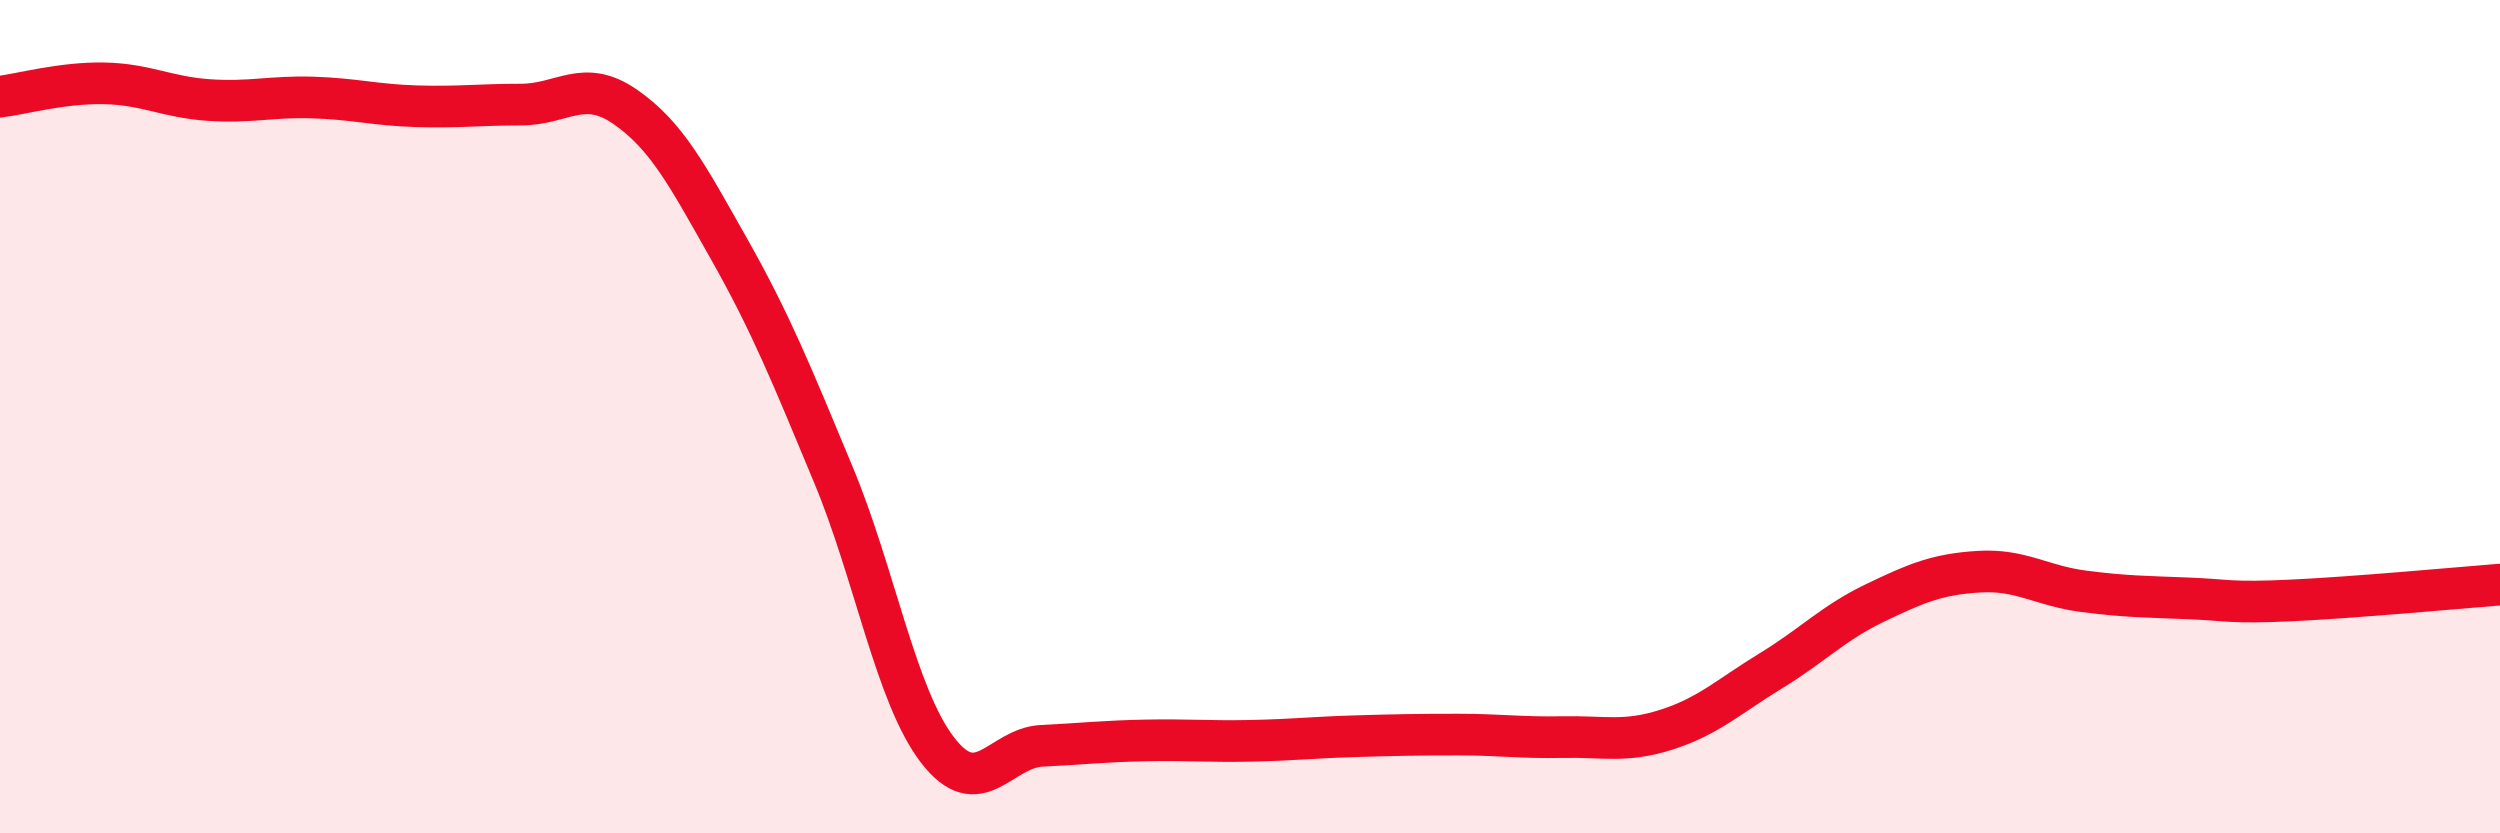 
    <svg width="60" height="20" viewBox="0 0 60 20" xmlns="http://www.w3.org/2000/svg">
      <path
        d="M 0,2.32 C 0.5,2.26 1.5,1.98 2.5,2 C 3.5,2.02 4,2.33 5,2.4 C 6,2.47 6.5,2.31 7.5,2.34 C 8.5,2.37 9,2.52 10,2.55 C 11,2.58 11.5,2.51 12.5,2.51 C 13.5,2.51 14,1.87 15,2.56 C 16,3.25 16.5,4.21 17.5,5.98 C 18.5,7.75 19,8.99 20,11.39 C 21,13.79 21.5,16.7 22.5,18 C 23.5,19.3 24,17.95 25,17.9 C 26,17.85 26.5,17.79 27.5,17.77 C 28.5,17.75 29,17.8 30,17.78 C 31,17.76 31.5,17.7 32.5,17.67 C 33.5,17.64 34,17.63 35,17.63 C 36,17.63 36.5,17.71 37.5,17.69 C 38.5,17.67 39,17.83 40,17.51 C 41,17.19 41.5,16.71 42.5,16.1 C 43.5,15.49 44,14.95 45,14.47 C 46,13.99 46.5,13.78 47.5,13.72 C 48.5,13.66 49,14.06 50,14.19 C 51,14.32 51.5,14.32 52.5,14.36 C 53.5,14.4 53.5,14.48 55,14.41 C 56.5,14.34 59,14.11 60,14.03L60 20L0 20Z"
        fill="#EB0A25"
        opacity="0.1"
        stroke-linecap="round"
        stroke-linejoin="round"
      />
      <path
        d="M 0,2.32 C 0.5,2.26 1.5,1.98 2.5,2 C 3.5,2.02 4,2.33 5,2.4 C 6,2.47 6.5,2.31 7.5,2.34 C 8.5,2.37 9,2.52 10,2.55 C 11,2.58 11.5,2.51 12.5,2.51 C 13.5,2.51 14,1.87 15,2.56 C 16,3.25 16.5,4.21 17.5,5.98 C 18.5,7.75 19,8.99 20,11.39 C 21,13.79 21.5,16.7 22.5,18 C 23.5,19.3 24,17.95 25,17.9 C 26,17.85 26.5,17.79 27.5,17.77 C 28.5,17.75 29,17.8 30,17.78 C 31,17.76 31.5,17.7 32.5,17.67 C 33.5,17.64 34,17.63 35,17.63 C 36,17.63 36.5,17.71 37.5,17.69 C 38.5,17.67 39,17.83 40,17.51 C 41,17.19 41.5,16.71 42.5,16.1 C 43.5,15.49 44,14.95 45,14.47 C 46,13.99 46.5,13.78 47.5,13.72 C 48.5,13.66 49,14.06 50,14.19 C 51,14.32 51.5,14.32 52.5,14.36 C 53.5,14.4 53.5,14.48 55,14.41 C 56.5,14.34 59,14.11 60,14.03"
        stroke="#EB0A25"
        stroke-width="1"
        fill="none"
        stroke-linecap="round"
        stroke-linejoin="round"
      />
    </svg>
  